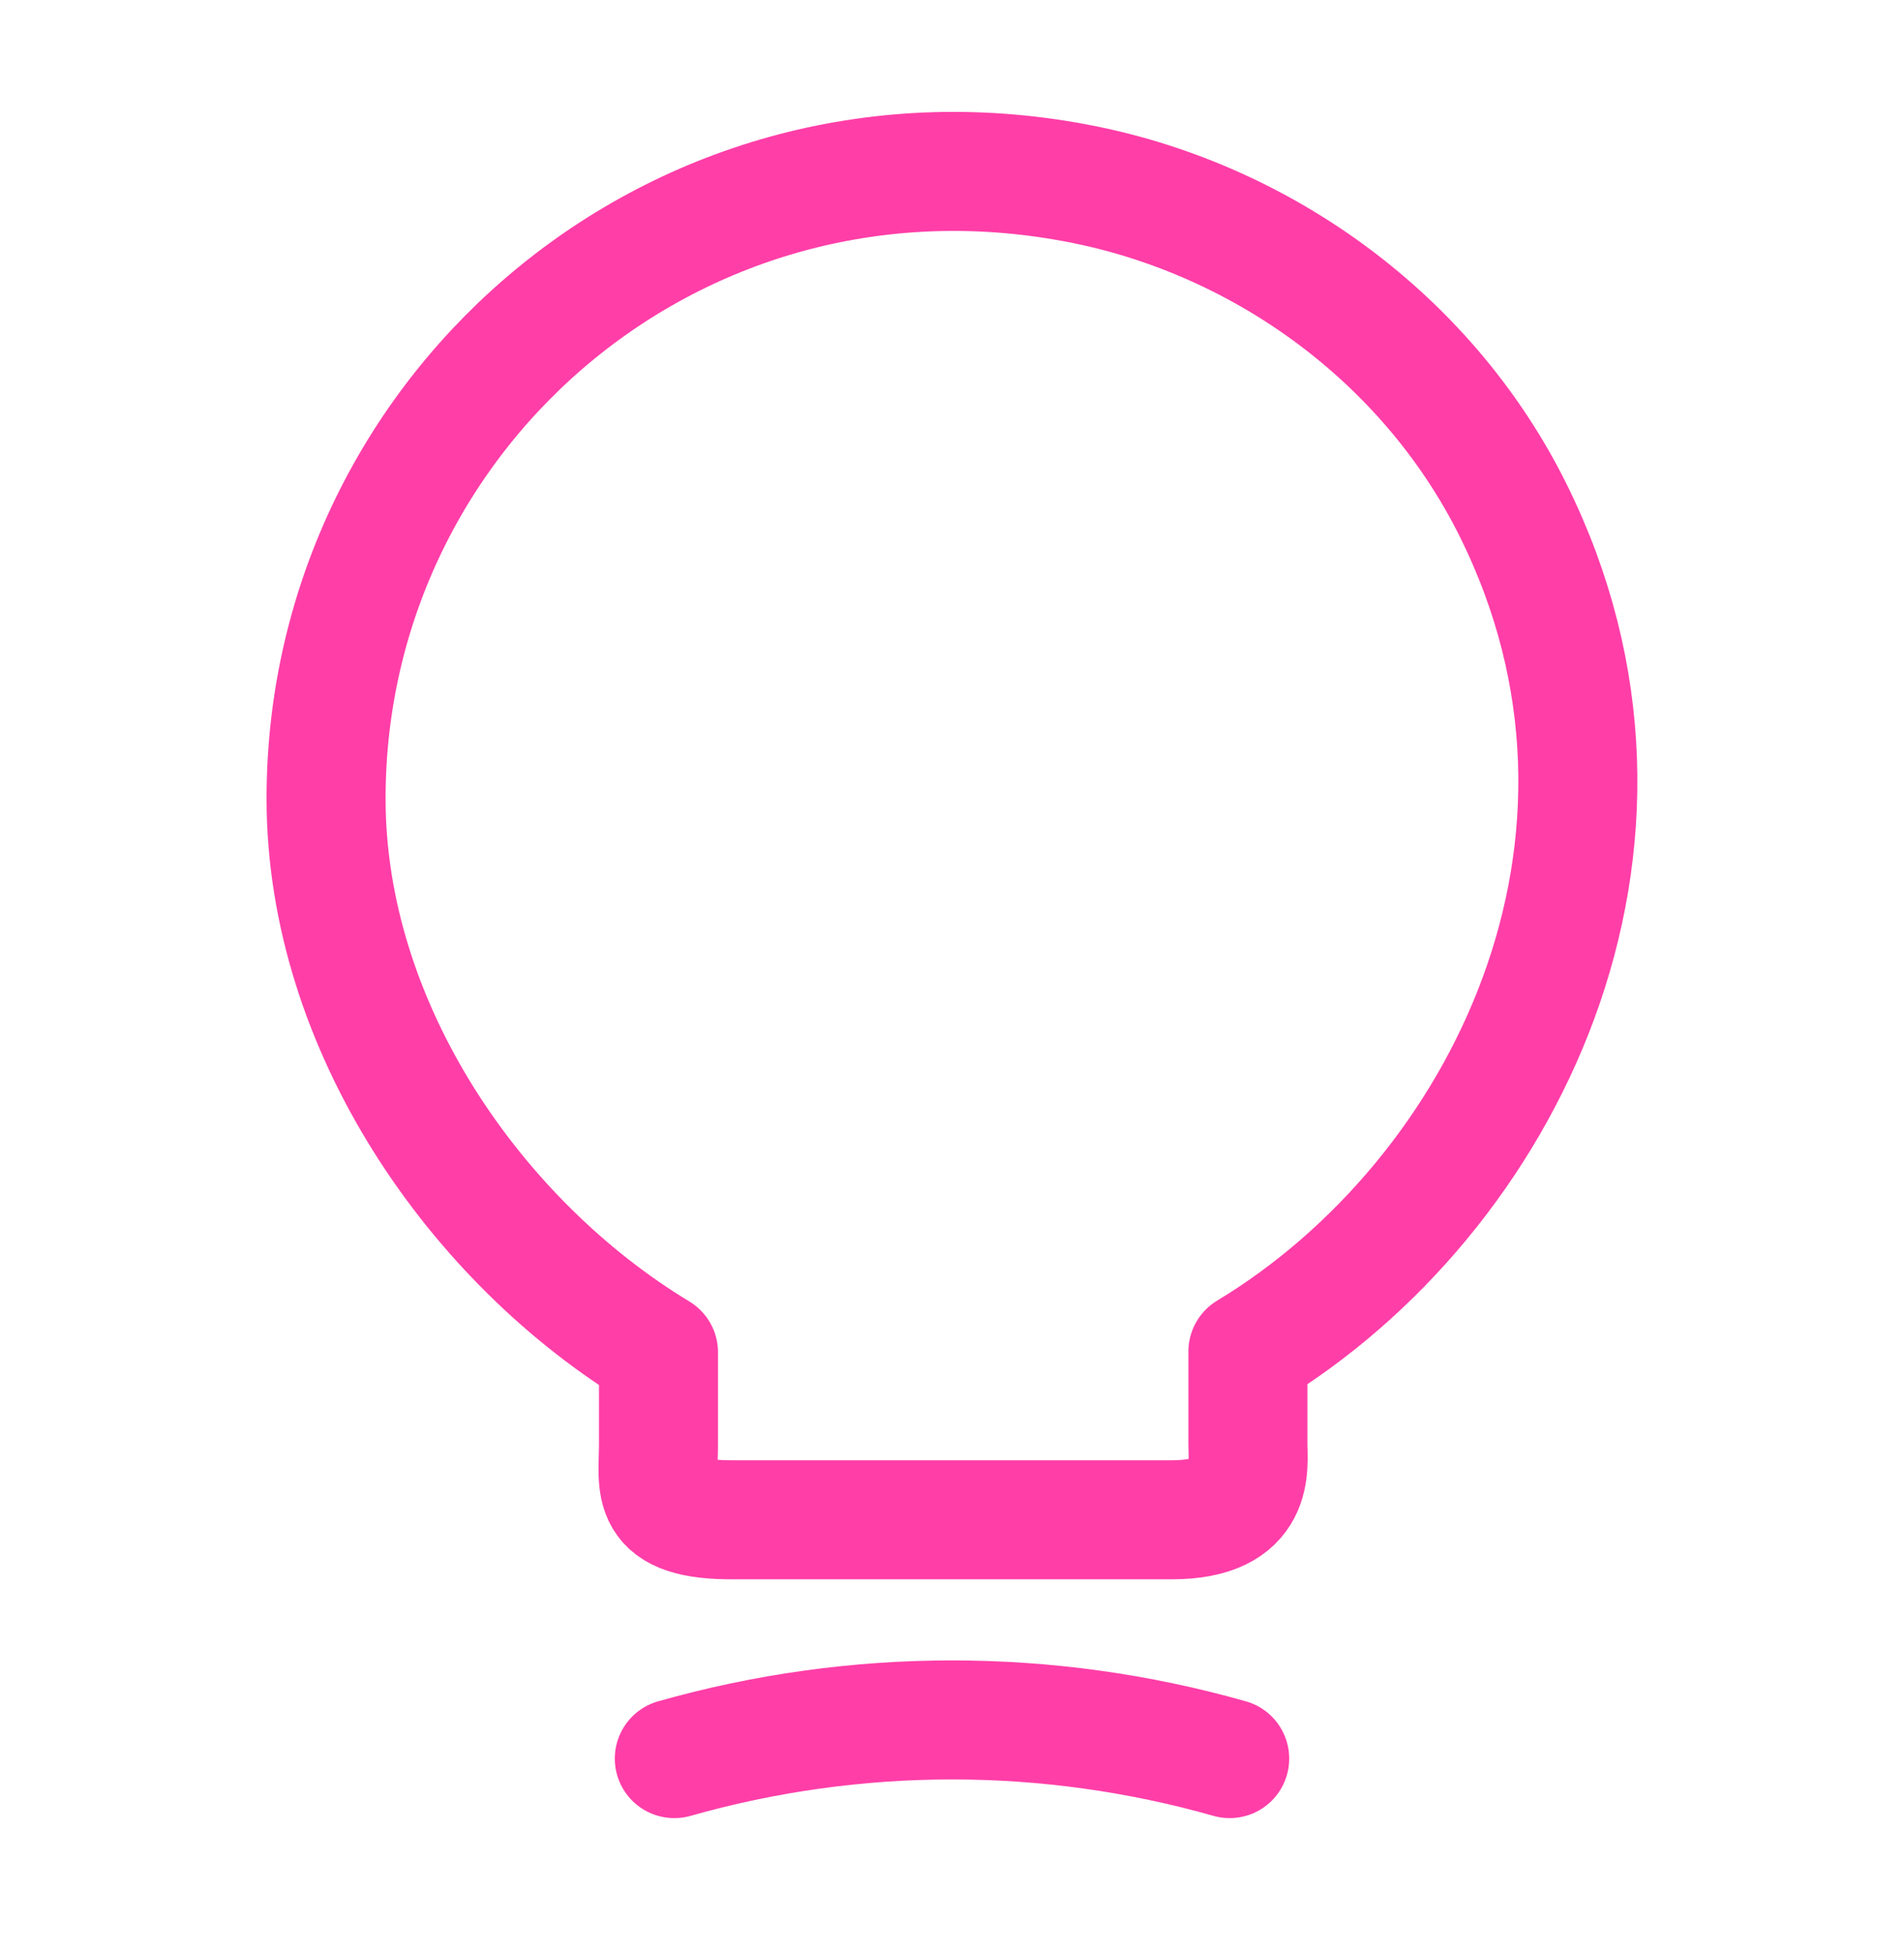 <svg width="39" height="40" viewBox="0 0 39 40" fill="none" xmlns="http://www.w3.org/2000/svg">
<path d="M13.488 29.582V27.697C9.75 25.438 6.679 21.035 6.679 16.355C6.679 8.311 14.073 2.006 22.425 3.826C26.098 4.638 29.315 7.076 30.989 10.44C34.385 17.265 30.81 24.512 25.561 27.681V29.566C25.561 30.037 25.74 31.126 24.002 31.126H15.048C13.26 31.142 13.488 30.443 13.488 29.582Z" stroke="#FF3EA8" stroke-width="2.438" stroke-linecap="round" stroke-linejoin="round"/>
<path d="M13.812 36.017C17.534 34.961 21.466 34.961 25.188 36.017" stroke="#FF3EA8" stroke-width="2.438" stroke-linecap="round" stroke-linejoin="round"/>
</svg>
